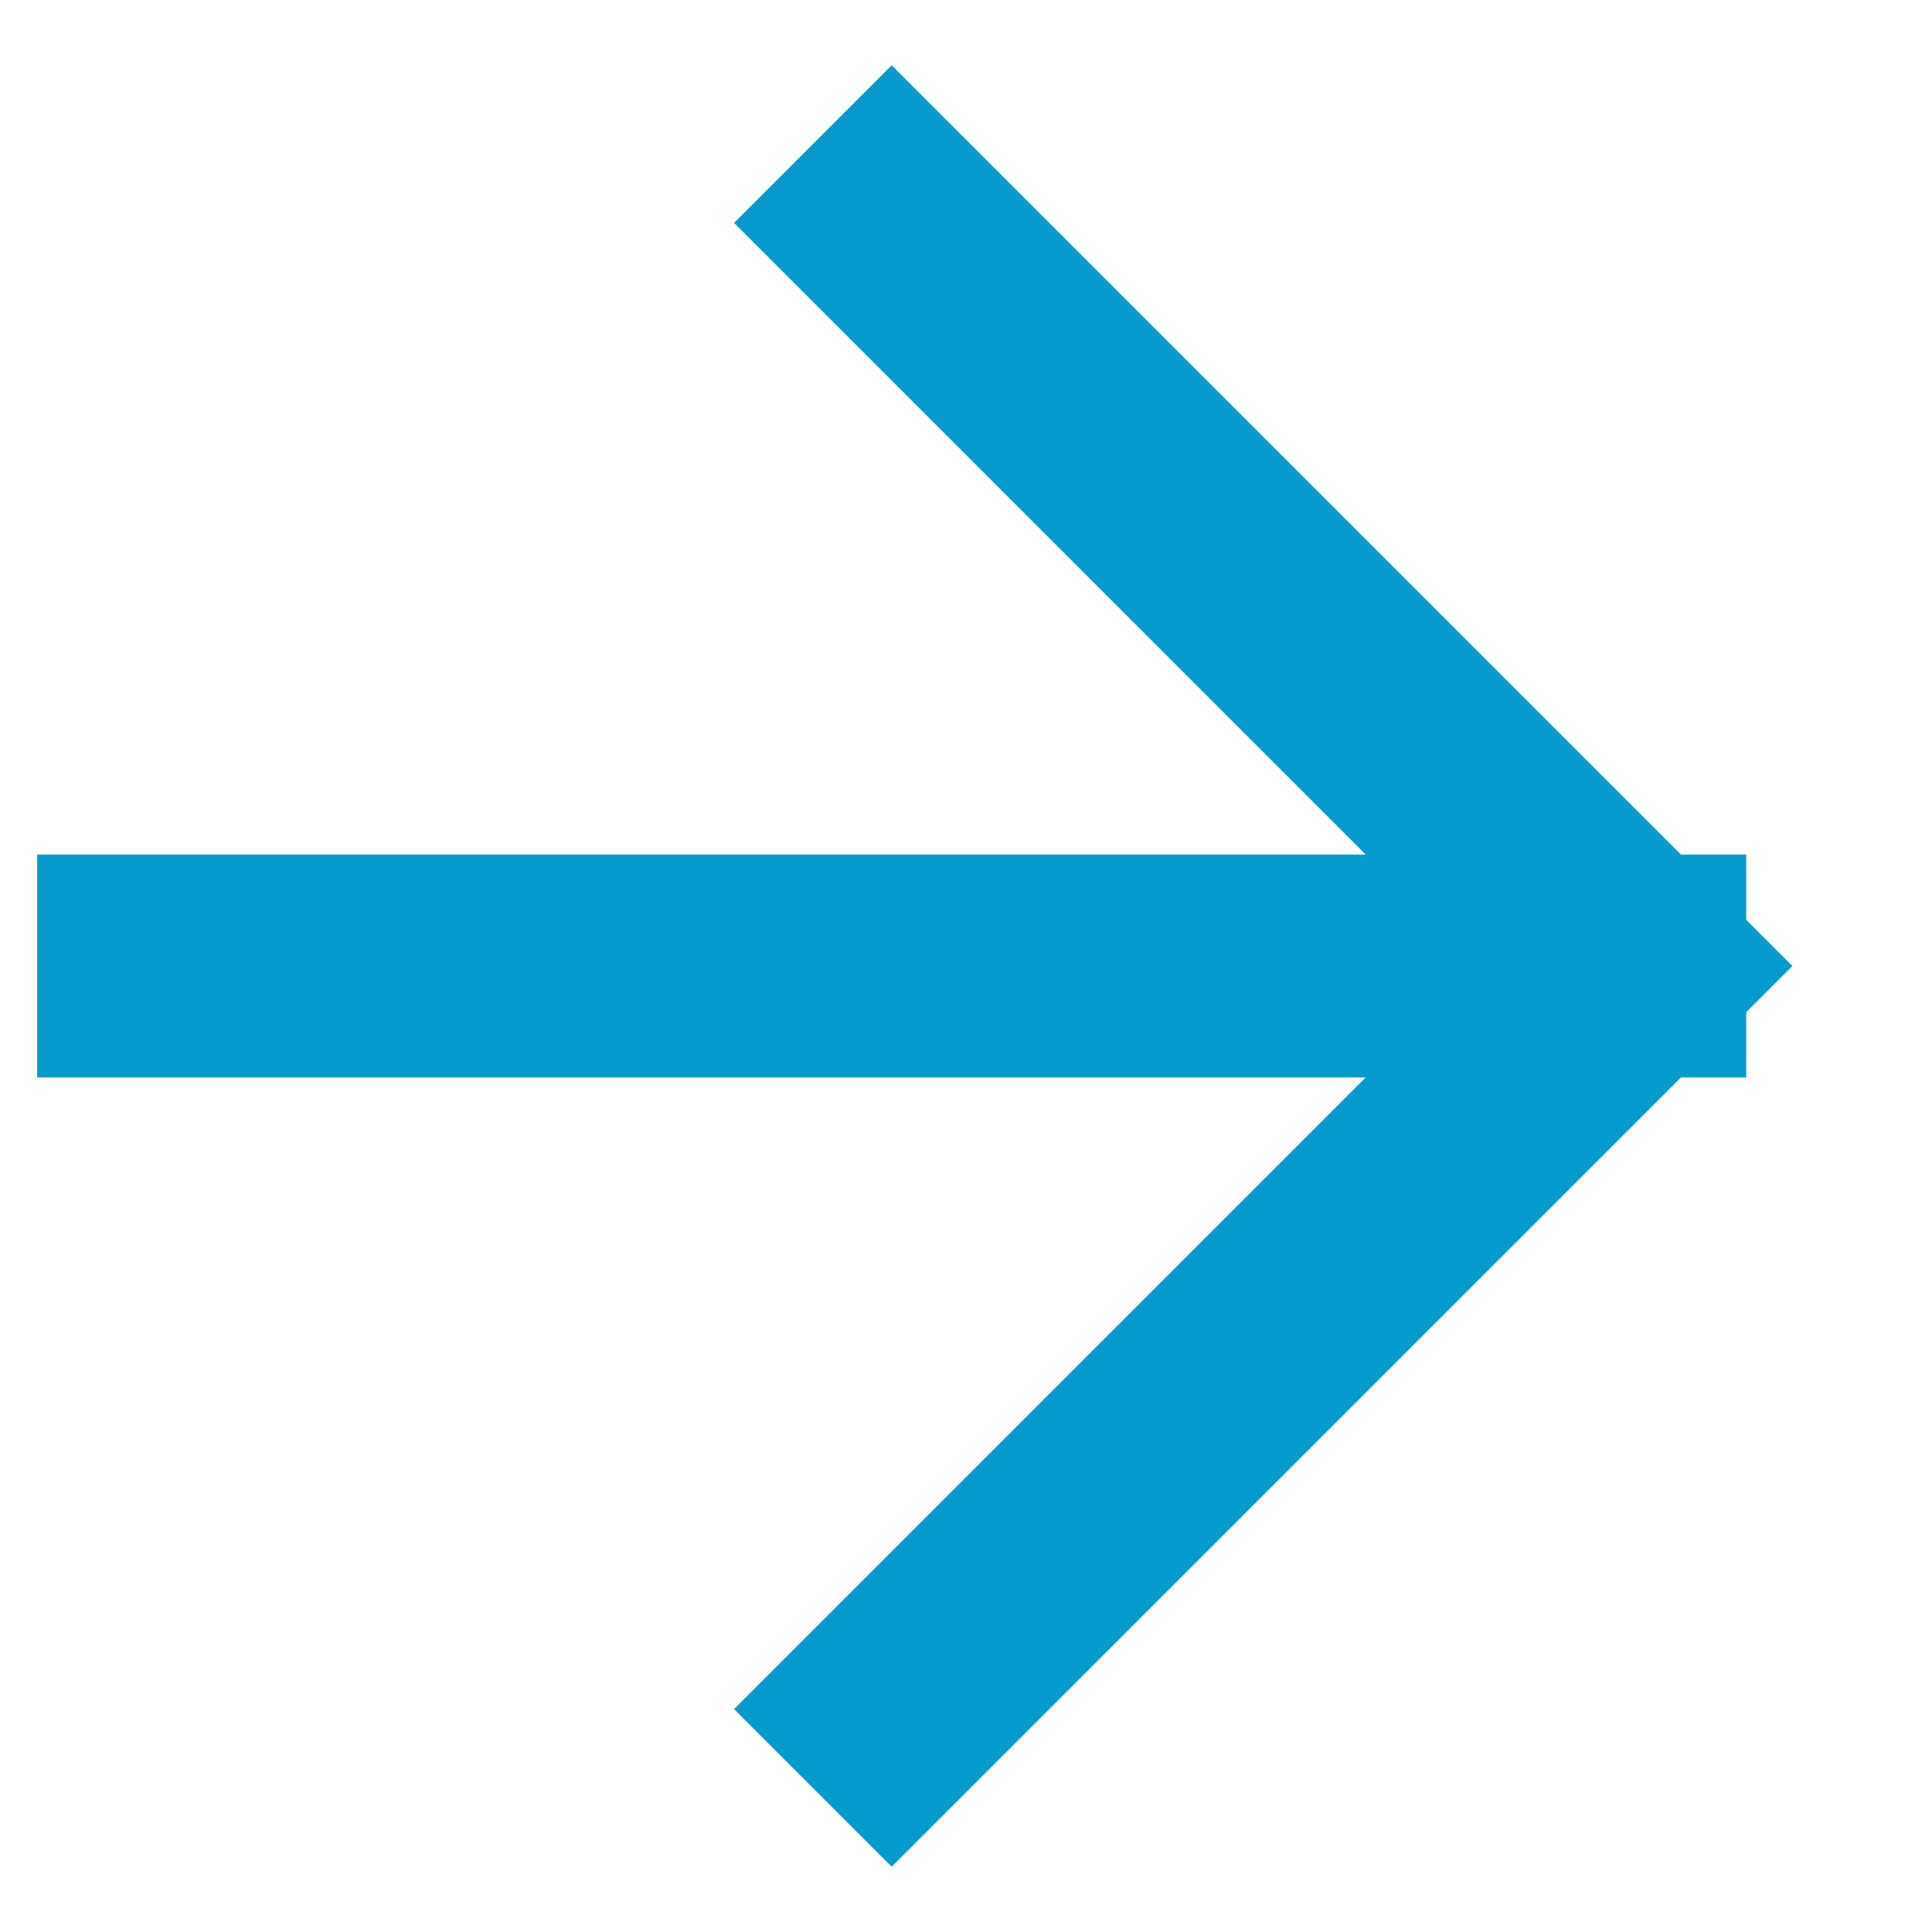 <svg width="13" height="13" viewBox="0 0 13 13" fill="none" xmlns="http://www.w3.org/2000/svg">
<path d="M1 6.5H11M11 6.5L6 1.5M11 6.5L6 11.5" stroke="#069bcc" stroke-width="1.5" stroke-linecap="square"/>
</svg>
